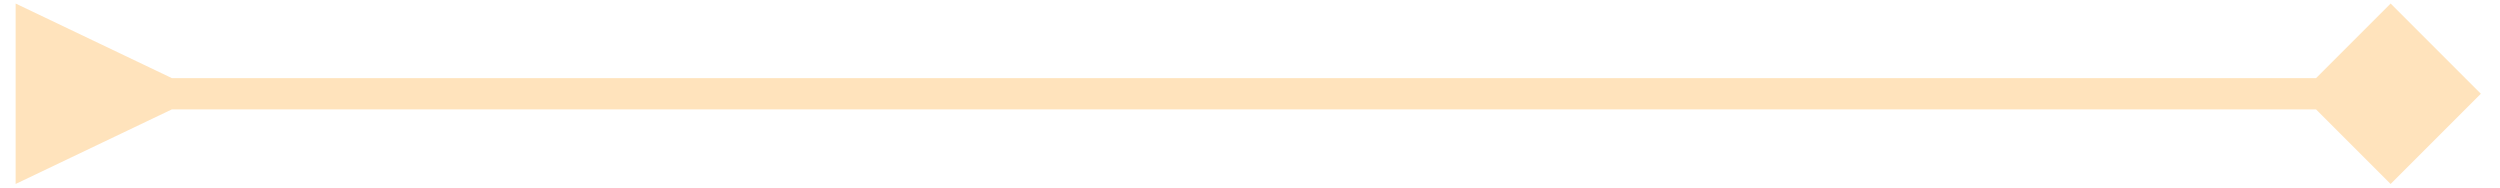 <svg width="80" height="6" viewBox="0 0 80 6" fill="none" xmlns="http://www.w3.org/2000/svg">
<path opacity="0.4" d="M5.5 2.5L0.5 0.113V5.887L5.5 3.5V2.5ZM79.387 3L76.5 0.113L73.613 3L76.5 5.887L79.387 3ZM5 3.5H76.5V2.5H5V3.5Z" fill="#FFB959"/>
</svg>
